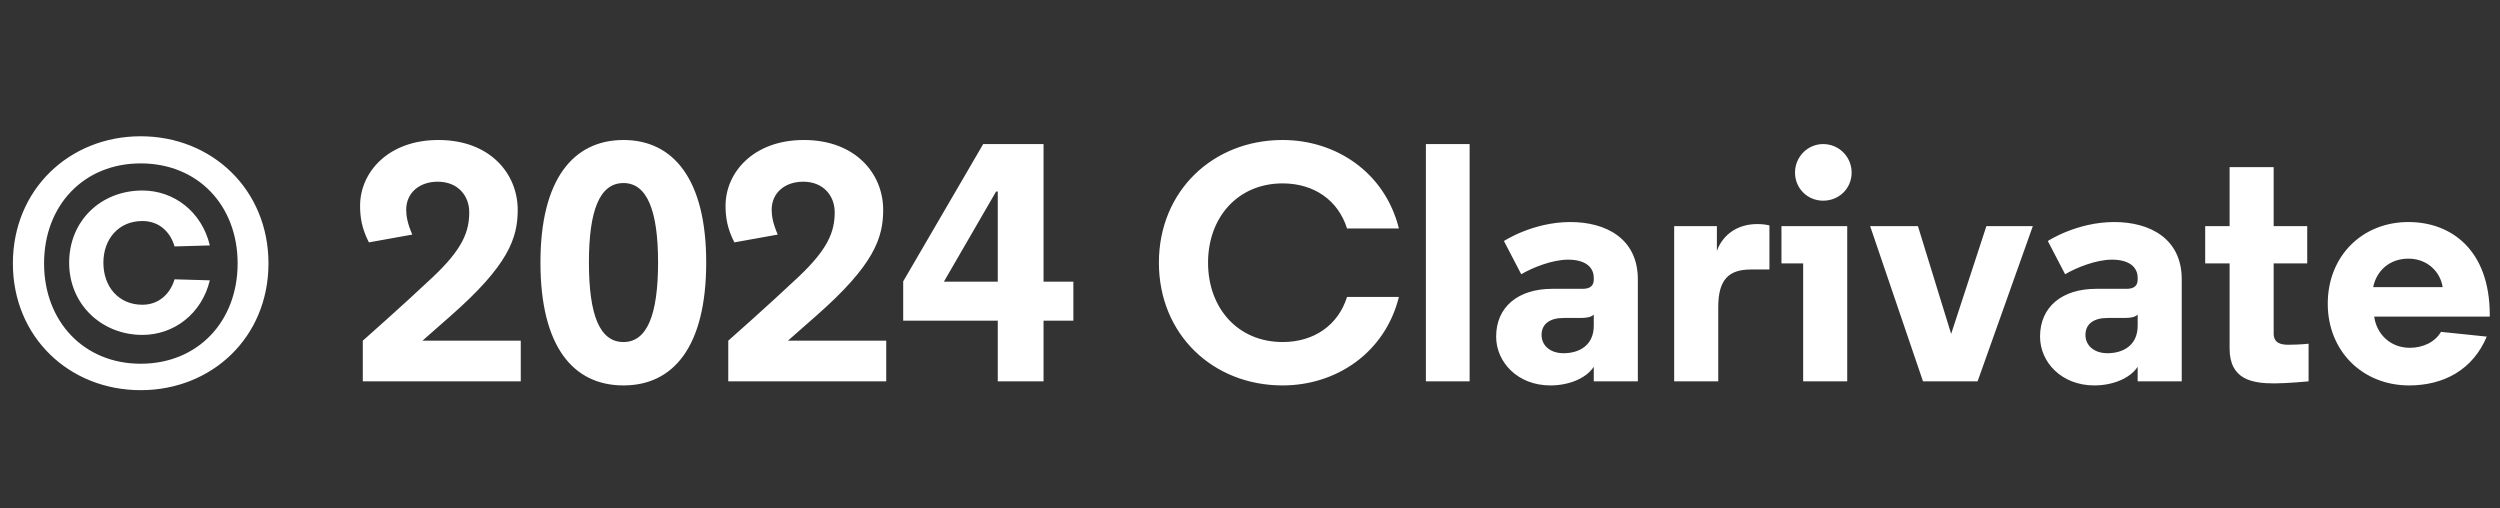 <svg width="118" height="24" viewBox="0 0 118 24" fill="none" xmlns="http://www.w3.org/2000/svg">
<rect x="0" y="0" width="118" height="24" fill="#333333" stroke="none"/>
<path d="M6.64 18.416C3.28 18.416 0.608 15.92 0.608 12.432C0.608 8.944 3.28 6.432 6.64 6.432C10 6.432 12.672 8.944 12.672 12.432C12.672 15.92 10 18.416 6.64 18.416ZM2.08 12.432C2.08 15.168 3.952 17.168 6.64 17.168C9.344 17.168 11.216 15.168 11.216 12.432C11.216 9.696 9.344 7.712 6.64 7.712C3.952 7.712 2.08 9.696 2.08 12.432ZM3.264 12.4C3.264 10.416 4.768 8.992 6.72 8.992C8.208 8.992 9.52 9.984 9.904 11.584L8.24 11.632C8.016 10.88 7.456 10.432 6.72 10.432C5.6 10.432 4.88 11.28 4.88 12.4C4.88 13.536 5.6 14.384 6.72 14.384C7.456 14.384 8.016 13.92 8.24 13.184L9.904 13.232C9.52 14.816 8.208 15.808 6.72 15.808C4.816 15.808 3.264 14.384 3.264 12.4ZM17.124 16.08C17.124 16.08 19.012 14.416 20.436 13.072C21.844 11.744 22.148 10.928 22.148 10.016C22.148 9.248 21.62 8.576 20.66 8.576C19.812 8.576 19.172 9.088 19.172 9.904C19.172 10.192 19.236 10.56 19.46 11.072L17.412 11.44C17.076 10.784 16.996 10.256 16.996 9.712C16.996 8.144 18.308 6.608 20.692 6.608C23.14 6.608 24.436 8.208 24.436 9.904C24.436 11.232 24.004 12.512 21.268 14.912L19.94 16.08H24.58V18H17.124V16.08ZM29.429 18.192C27.061 18.192 25.509 16.368 25.509 12.384C25.509 8.464 27.061 6.608 29.429 6.608C31.781 6.608 33.333 8.464 33.333 12.384C33.333 16.368 31.781 18.192 29.429 18.192ZM27.797 12.384C27.797 14.88 28.309 16.144 29.429 16.144C30.533 16.144 31.061 14.88 31.061 12.384C31.061 9.92 30.533 8.64 29.429 8.64C28.309 8.64 27.797 9.92 27.797 12.384ZM34.374 16.08C34.374 16.08 36.262 14.416 37.686 13.072C39.094 11.744 39.398 10.928 39.398 10.016C39.398 9.248 38.87 8.576 37.91 8.576C37.062 8.576 36.422 9.088 36.422 9.904C36.422 10.192 36.486 10.56 36.71 11.072L34.662 11.44C34.326 10.784 34.246 10.256 34.246 9.712C34.246 8.144 35.558 6.608 37.942 6.608C40.39 6.608 41.686 8.208 41.686 9.904C41.686 11.232 41.254 12.512 38.518 14.912L37.19 16.08H41.83V18H34.374V16.08ZM47.095 18V15.136H42.631V13.28L46.407 6.8H49.255V13.296H50.663V15.136H49.255V18H47.095ZM44.551 13.296H47.095V9.04H47.015L44.551 13.296ZM60.539 18.192C57.243 18.192 54.7 15.776 54.7 12.4C54.7 9.024 57.243 6.608 60.539 6.608C63.068 6.608 65.371 8.144 66.028 10.784H63.58C63.163 9.456 62.028 8.656 60.539 8.656C58.428 8.656 57.02 10.256 57.02 12.4C57.02 14.544 58.428 16.144 60.539 16.144C62.028 16.144 63.163 15.344 63.58 14.016H66.028C65.371 16.656 63.068 18.192 60.539 18.192ZM67.302 18V6.8H69.366V18H67.302ZM73.178 18.192C71.626 18.192 70.618 17.088 70.618 15.888C70.618 14.496 71.642 13.632 73.274 13.632H74.714C75.066 13.632 75.226 13.472 75.226 13.2V13.12C75.226 12.592 74.81 12.256 74.01 12.256C73.274 12.256 72.346 12.624 71.802 12.944L70.986 11.376C70.986 11.376 72.346 10.48 74.122 10.48C75.786 10.48 77.306 11.248 77.306 13.184V18H75.226V17.312C74.842 17.888 74.01 18.192 73.178 18.192ZM72.762 15.808C72.762 16.304 73.162 16.672 73.802 16.672C74.554 16.672 75.226 16.288 75.226 15.376V14.848C75.098 14.976 74.874 15.008 74.586 15.008H73.802C73.146 15.008 72.762 15.296 72.762 15.808ZM79.021 18V10.672H81.037V11.84C81.325 11.056 82.029 10.576 82.941 10.576C83.133 10.576 83.325 10.592 83.517 10.64V12.72H82.637C81.581 12.72 81.101 13.216 81.101 14.496V18H79.021ZM85.109 18V12.432H84.085V10.672H87.189V18H85.109ZM84.725 8.144C84.725 7.408 85.317 6.8 86.053 6.8C86.805 6.8 87.397 7.408 87.397 8.144C87.397 8.896 86.805 9.472 86.053 9.472C85.317 9.472 84.725 8.896 84.725 8.144ZM90.766 18L88.27 10.672H90.526L92.094 15.76L93.758 10.672H95.95L93.342 18H90.766ZM98.85 18.192C97.297 18.192 96.29 17.088 96.29 15.888C96.29 14.496 97.314 13.632 98.945 13.632H100.386C100.738 13.632 100.898 13.472 100.898 13.2V13.12C100.898 12.592 100.482 12.256 99.681 12.256C98.945 12.256 98.017 12.624 97.474 12.944L96.657 11.376C96.657 11.376 98.017 10.48 99.793 10.48C101.458 10.48 102.978 11.248 102.978 13.184V18H100.898V17.312C100.514 17.888 99.681 18.192 98.85 18.192ZM98.433 15.808C98.433 16.304 98.834 16.672 99.474 16.672C100.226 16.672 100.898 16.288 100.898 15.376V14.848C100.77 14.976 100.546 15.008 100.258 15.008H99.474C98.817 15.008 98.433 15.296 98.433 15.808ZM107.349 18.096C106.309 18.096 105.237 17.92 105.237 16.448V12.432H104.085V10.672H105.237V7.888H107.317V10.672H108.901V12.432H107.317V15.744C107.317 16.208 107.685 16.272 108.005 16.272C108.533 16.272 108.965 16.224 108.965 16.224V18C108.965 18 107.957 18.096 107.349 18.096ZM113.71 18.192C111.518 18.192 109.87 16.576 109.87 14.336C109.87 12.096 111.486 10.48 113.678 10.48C115.694 10.48 117.517 11.792 117.517 14.864V14.944H112.062C112.174 15.76 112.814 16.416 113.742 16.416C114.35 16.416 114.926 16.16 115.214 15.664L117.374 15.888C116.718 17.456 115.342 18.192 113.71 18.192ZM112.014 13.552H115.294C115.182 12.816 114.558 12.208 113.678 12.208C112.798 12.208 112.174 12.768 112.014 13.552Z" fill="white"/>
</svg>
